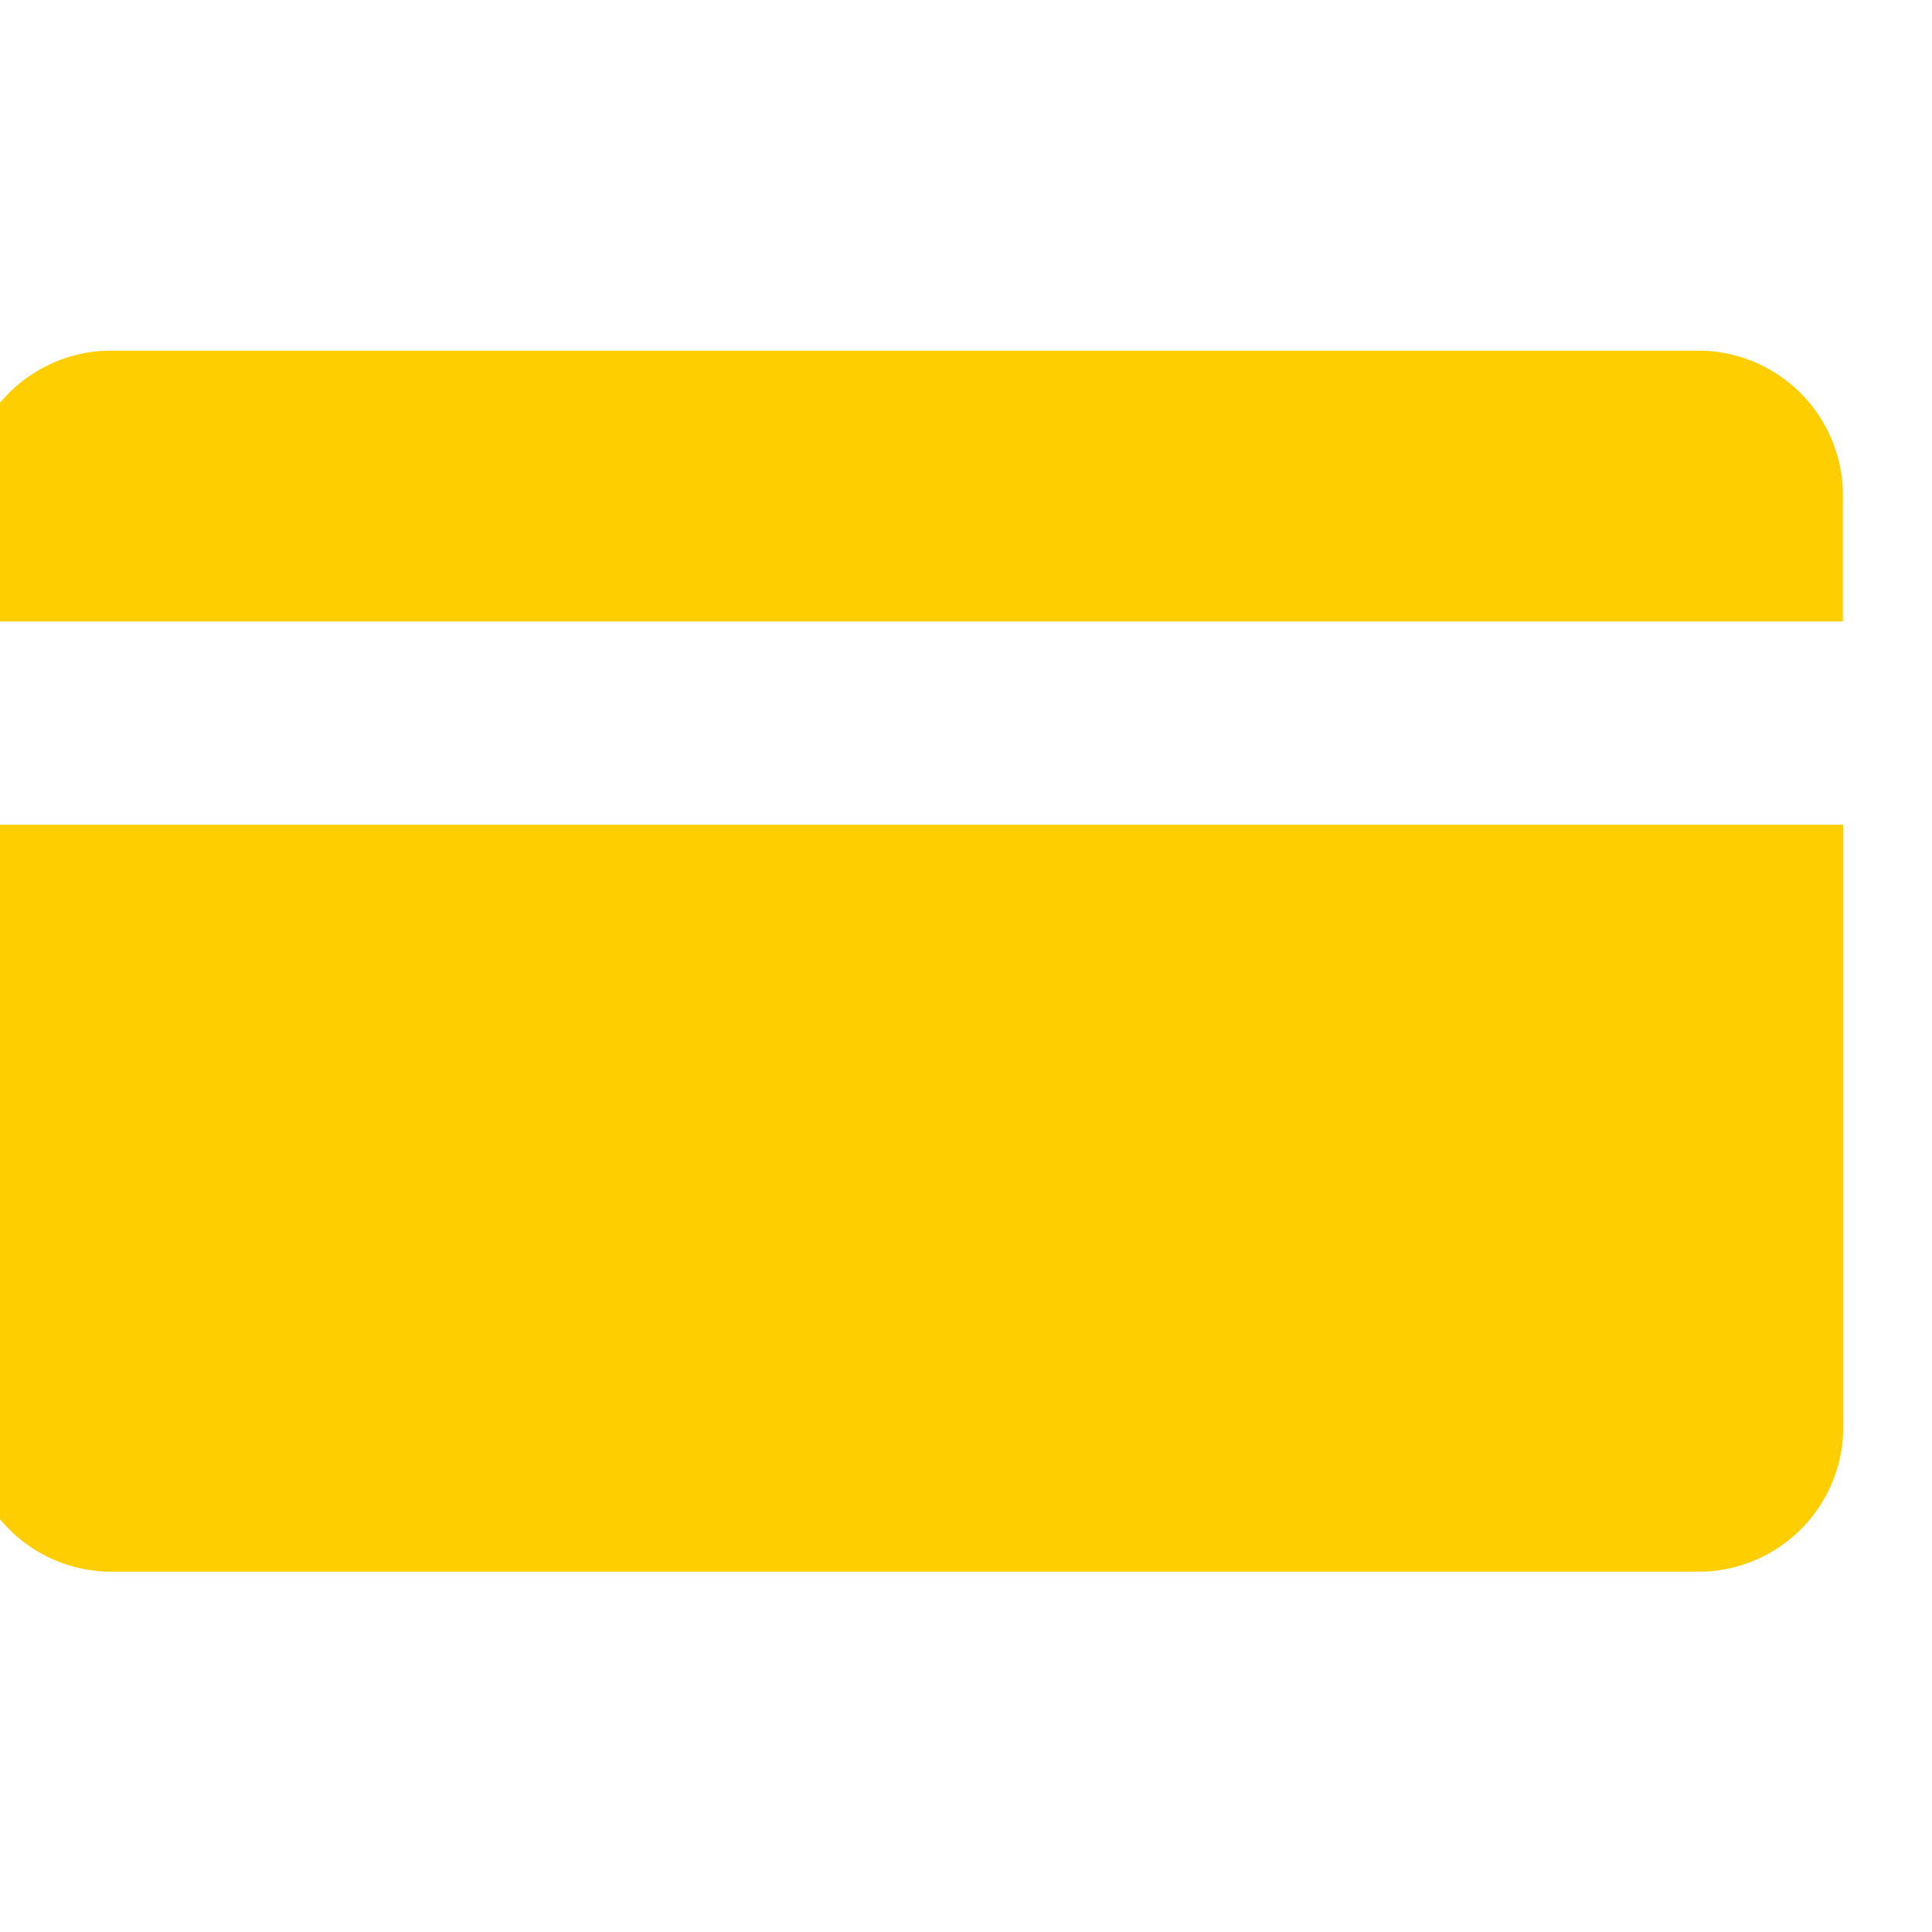 <svg xmlns="http://www.w3.org/2000/svg" xmlns:xlink="http://www.w3.org/1999/xlink" width="16" height="16" viewBox="0 0 16 16"><defs><clipPath id="a"><rect width="16" height="16" transform="translate(0.328 0.195)" fill="#FFCE00" stroke="#707070" stroke-width="1"/></clipPath></defs><g transform="translate(-0.328 -0.195)" clip-path="url(#a)"><g transform="translate(0.052 3.098)"><path d="M2226.508,556.2h-7.453v4.954a1.2,1.2,0,0,0,1.17,1.232h13.2a1.2,1.2,0,0,0,1.17-1.232V556.2h-8.085Z" transform="translate(-2219.054 -552.273)" fill="#FFCE00"/><path d="M2233.423,544.7h-13.2a1.2,1.2,0,0,0-1.17,1.232v1.011h15.539v-1.011A1.2,1.2,0,0,0,2233.423,544.7Z" transform="translate(-2219.054 -544.699)" fill="#FFCE00"/></g></g></svg>
